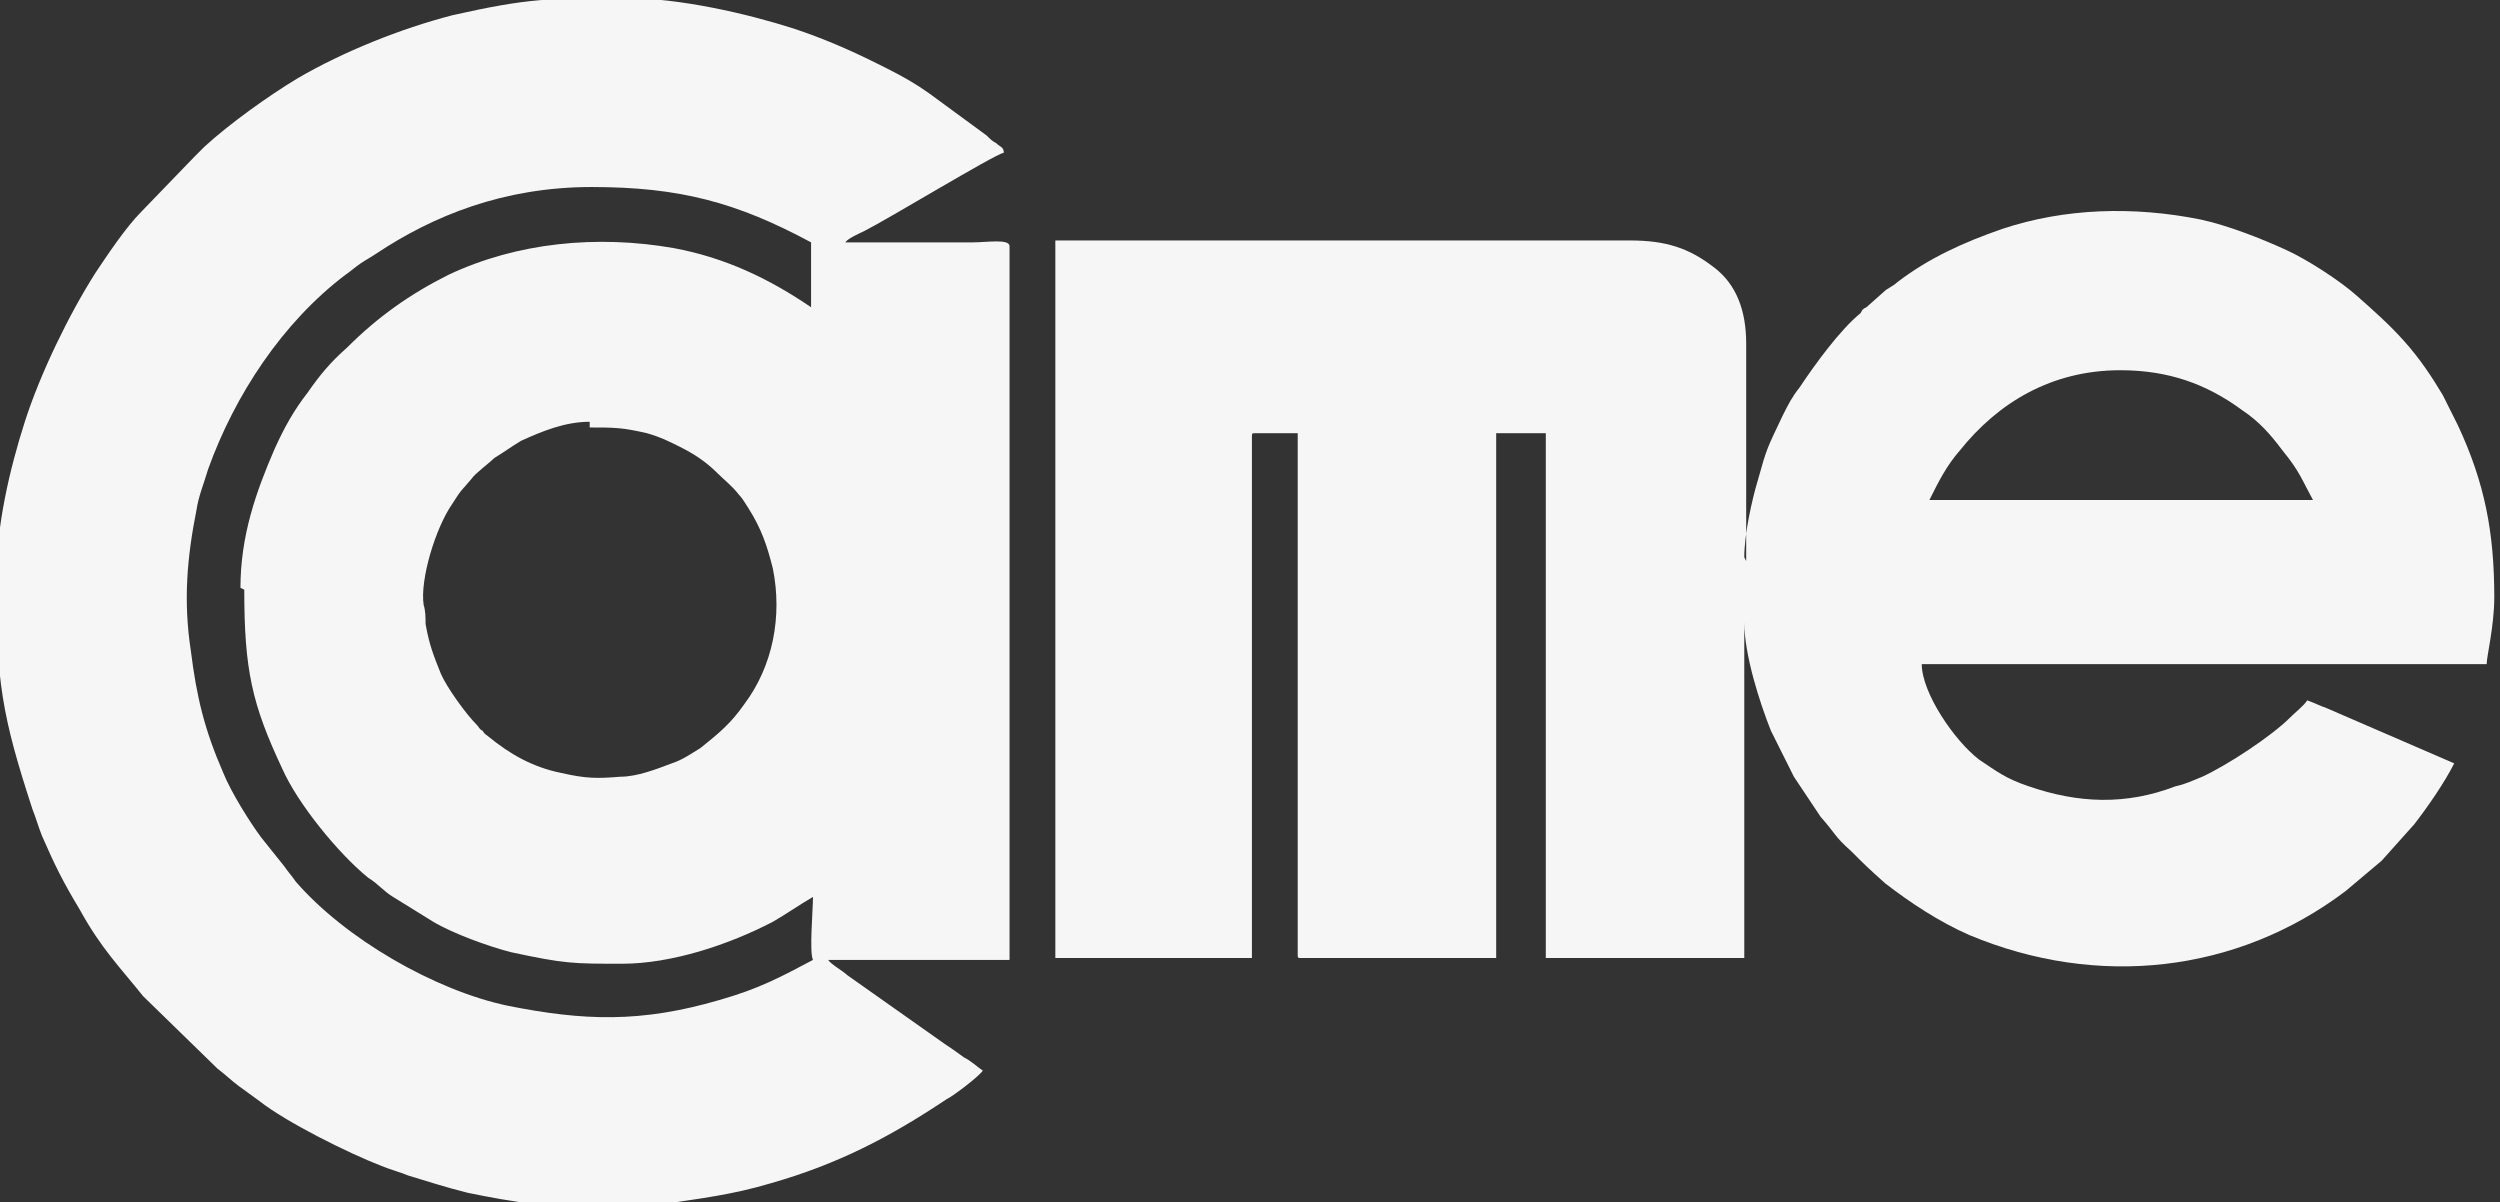 <?xml version="1.0" encoding="UTF-8"?>
<svg xmlns="http://www.w3.org/2000/svg" id="Capa_1" width="131" height="63" version="1.1" viewBox="0 0 131 63">
  <rect x="0" y="0" width="131" height="63" fill="#333333" stroke="none"/>
  <defs>
    <style>
      .st0 {
        fill: #f6f6f6;
        fill-rule: evenodd;
      }
    </style>
  </defs>
  <path class="st0" d="M30.9,22.4c1.3,0,1.7,0,3,.3.7.2,1.1.4,1.7.7.8.4,1.4.8,2,1.4.3.3.8.7,1.1,1.1.2.2.3.4.5.7.7,1.1,1,2,1.3,3.2.5,2.5,0,5.1-1.5,7.1-.7,1-1.3,1.5-2.3,2.3-.5.3-.9.6-1.5.8-.8.3-1.8.7-2.7.7-1.2.1-1.8.1-3.1-.2-1.5-.3-2.7-1-3.8-1.9-.1-.1-.2-.1-.3-.3-.2-.1-.2-.2-.3-.3-.6-.6-1.6-2-1.9-2.7-.4-1-.6-1.5-.8-2.6,0-.3,0-.7-.1-1-.2-1.3.6-4,1.5-5.3.5-.8.5-.7,1-1.3.2-.3.9-.8,1.2-1.1.5-.3.9-.6,1.4-.9,1.1-.5,2.3-1,3.6-1h0ZM12.6,30.8c0-2.7.8-5,1.8-7.3.5-1.1,1-2,1.7-2.9.7-1,1.2-1.6,2.1-2.4,1.6-1.6,3.3-2.8,5.3-3.8,3.6-1.7,7.8-2.1,11.8-1.4,2.7.5,5,1.6,7.2,3.1v-3.4c-3.9-2.1-6.9-2.9-11.5-2.9s-8.3,1.5-11.3,3.5c-.3.2-.5.3-.8.5-.3.2-.5.4-.8.6-3.3,2.5-5.8,6.3-7.2,10.2-.2.7-.5,1.4-.6,2.1-.5,2.5-.7,4.8-.3,7.4.3,2.4.7,4.1,1.7,6.4.4,1,1.4,2.6,2,3.4l1.2,1.5c.2.3.4.5.6.8,2.6,3,7.3,5.7,11.1,6.5,4,.8,7,.9,11.1-.3,2.1-.6,3.2-1.2,4.9-2.1-.2-.4,0-2.6,0-3.3-.7.4-1.4.9-2.1,1.3-2.3,1.2-5.3,2.2-7.9,2.2s-3,0-5.8-.6c-1.2-.3-3.1-1-4.1-1.6l-2.1-1.3c-.5-.3-.8-.7-1.3-1-1.6-1.3-3.7-3.9-4.5-5.7-1.6-3.4-2-5.2-2-9.4h0ZM-.2,30.4c0,5.3.3,7.1,1.9,12,.2.5.3.9.5,1.4.7,1.6,1.1,2.4,2,3.9,1.1,2,2.1,3,3.3,4.5l3.9,3.8c.4.3.7.6,1.1.9.4.3.7.5,1.1.8,1.4,1.1,4.6,2.7,6.4,3.4.5.2.9.3,1.4.5,1,.3,1.9.6,3.1.9,2.4.5,4.5.8,7,.8l3.2-.2c2-.3,3.7-.5,5.7-1.1,3.5-1,6.2-2.4,9.2-4.4.4-.2,1.7-1.2,1.9-1.5-.3-.2-.6-.5-1-.7-.4-.3-.7-.5-1-.7l-5.1-3.6c-.2-.2-.9-.6-1-.8h9.5V12.9c0-.4-1.2-.2-1.9-.2h-6.7c.1-.2.8-.5,1-.6,1.2-.6,6.8-4,7.3-4.1,0-.3-.2-.3-.4-.5-.2-.1-.3-.2-.5-.4l-3-2.2c-.7-.5-1.4-.9-2.2-1.3-.2-.1-.4-.2-.6-.3-1.4-.7-2.8-1.3-4.3-1.8-2.5-.8-6-1.6-8.8-1.6-4,0-5.1,0-9.1.9-2.7.7-5.7,1.9-8.1,3.3-1.5.9-3.6,2.4-4.9,3.6-.2.2-.3.3-.5.5l-2.8,2.9c-.8.8-1.8,2.3-2.4,3.2-1.4,2.2-2.9,5.3-3.7,7.8C.5,24.6-.2,27.6-.2,30.4Z"></path>
  <path class="st0" d="M111.1,19.4c2.5,0,4.5.7,6.4,2.1.9.6,1.5,1.3,2.1,2.1.9,1.1,1,1.5,1.6,2.6h-20.1c.5-1,.9-1.8,1.6-2.6,2-2.5,4.8-4.2,8.4-4.2h0ZM91.5,29.4h0c0-3.8,0-7.6,0-11.4,0-1.7-.5-3.1-1.7-4-1.3-1-2.5-1.4-4.4-1.4h-29.6c-.3,0-.3,0-.5,0v37.6h10.3v-27.3c0-.2,0-.2.2-.2h2.2v27.3c0,.2,0,.2.2.2h10.2v-27.5h2.6v27.5h10.4v-17.6c0,1.7.8,4.2,1.4,5.7l1.2,2.4,1.4,2.1c.8.9.7,1,1.6,1.8.7.7.9.9,1.8,1.7,1.3,1,2.8,2,4.4,2.7,6.7,2.8,14,2,19.7-2.3l1.9-1.6,1.7-1.9c.7-.9,1.6-2.2,2.1-3.2l-6.7-2.9c-.3-.1-.7-.3-1-.4-.2.3-.6.6-.9.9-1,1-3.3,2.5-4.6,3.1-.5.2-.9.4-1.4.5-2.6,1-5.1.9-7.7,0-1.2-.4-1.7-.8-2.6-1.4-1.3-1-3-3.5-3-5h29.6c0-.4.4-2,.4-3.5,0-3.4-.5-6-1.9-9-.3-.6-.5-1-.8-1.6-.6-1-1.2-1.9-2-2.8-.8-.9-1.6-1.6-2.5-2.4-.9-.8-2.6-1.9-3.7-2.4-1.3-.6-3.1-1.3-4.5-1.6-3.5-.7-7.1-.6-10.4.5-2,.7-3.8,1.5-5.5,2.8-.2.2-.5.3-.7.5l-.9.8c-.2.1-.2.1-.3.3-1.1.9-2.4,2.7-3.2,3.9-.4.5-.6.9-.9,1.5-.8,1.7-.8,1.6-1.3,3.4-.3,1-.7,2.8-.7,4Z"></path>
</svg>
